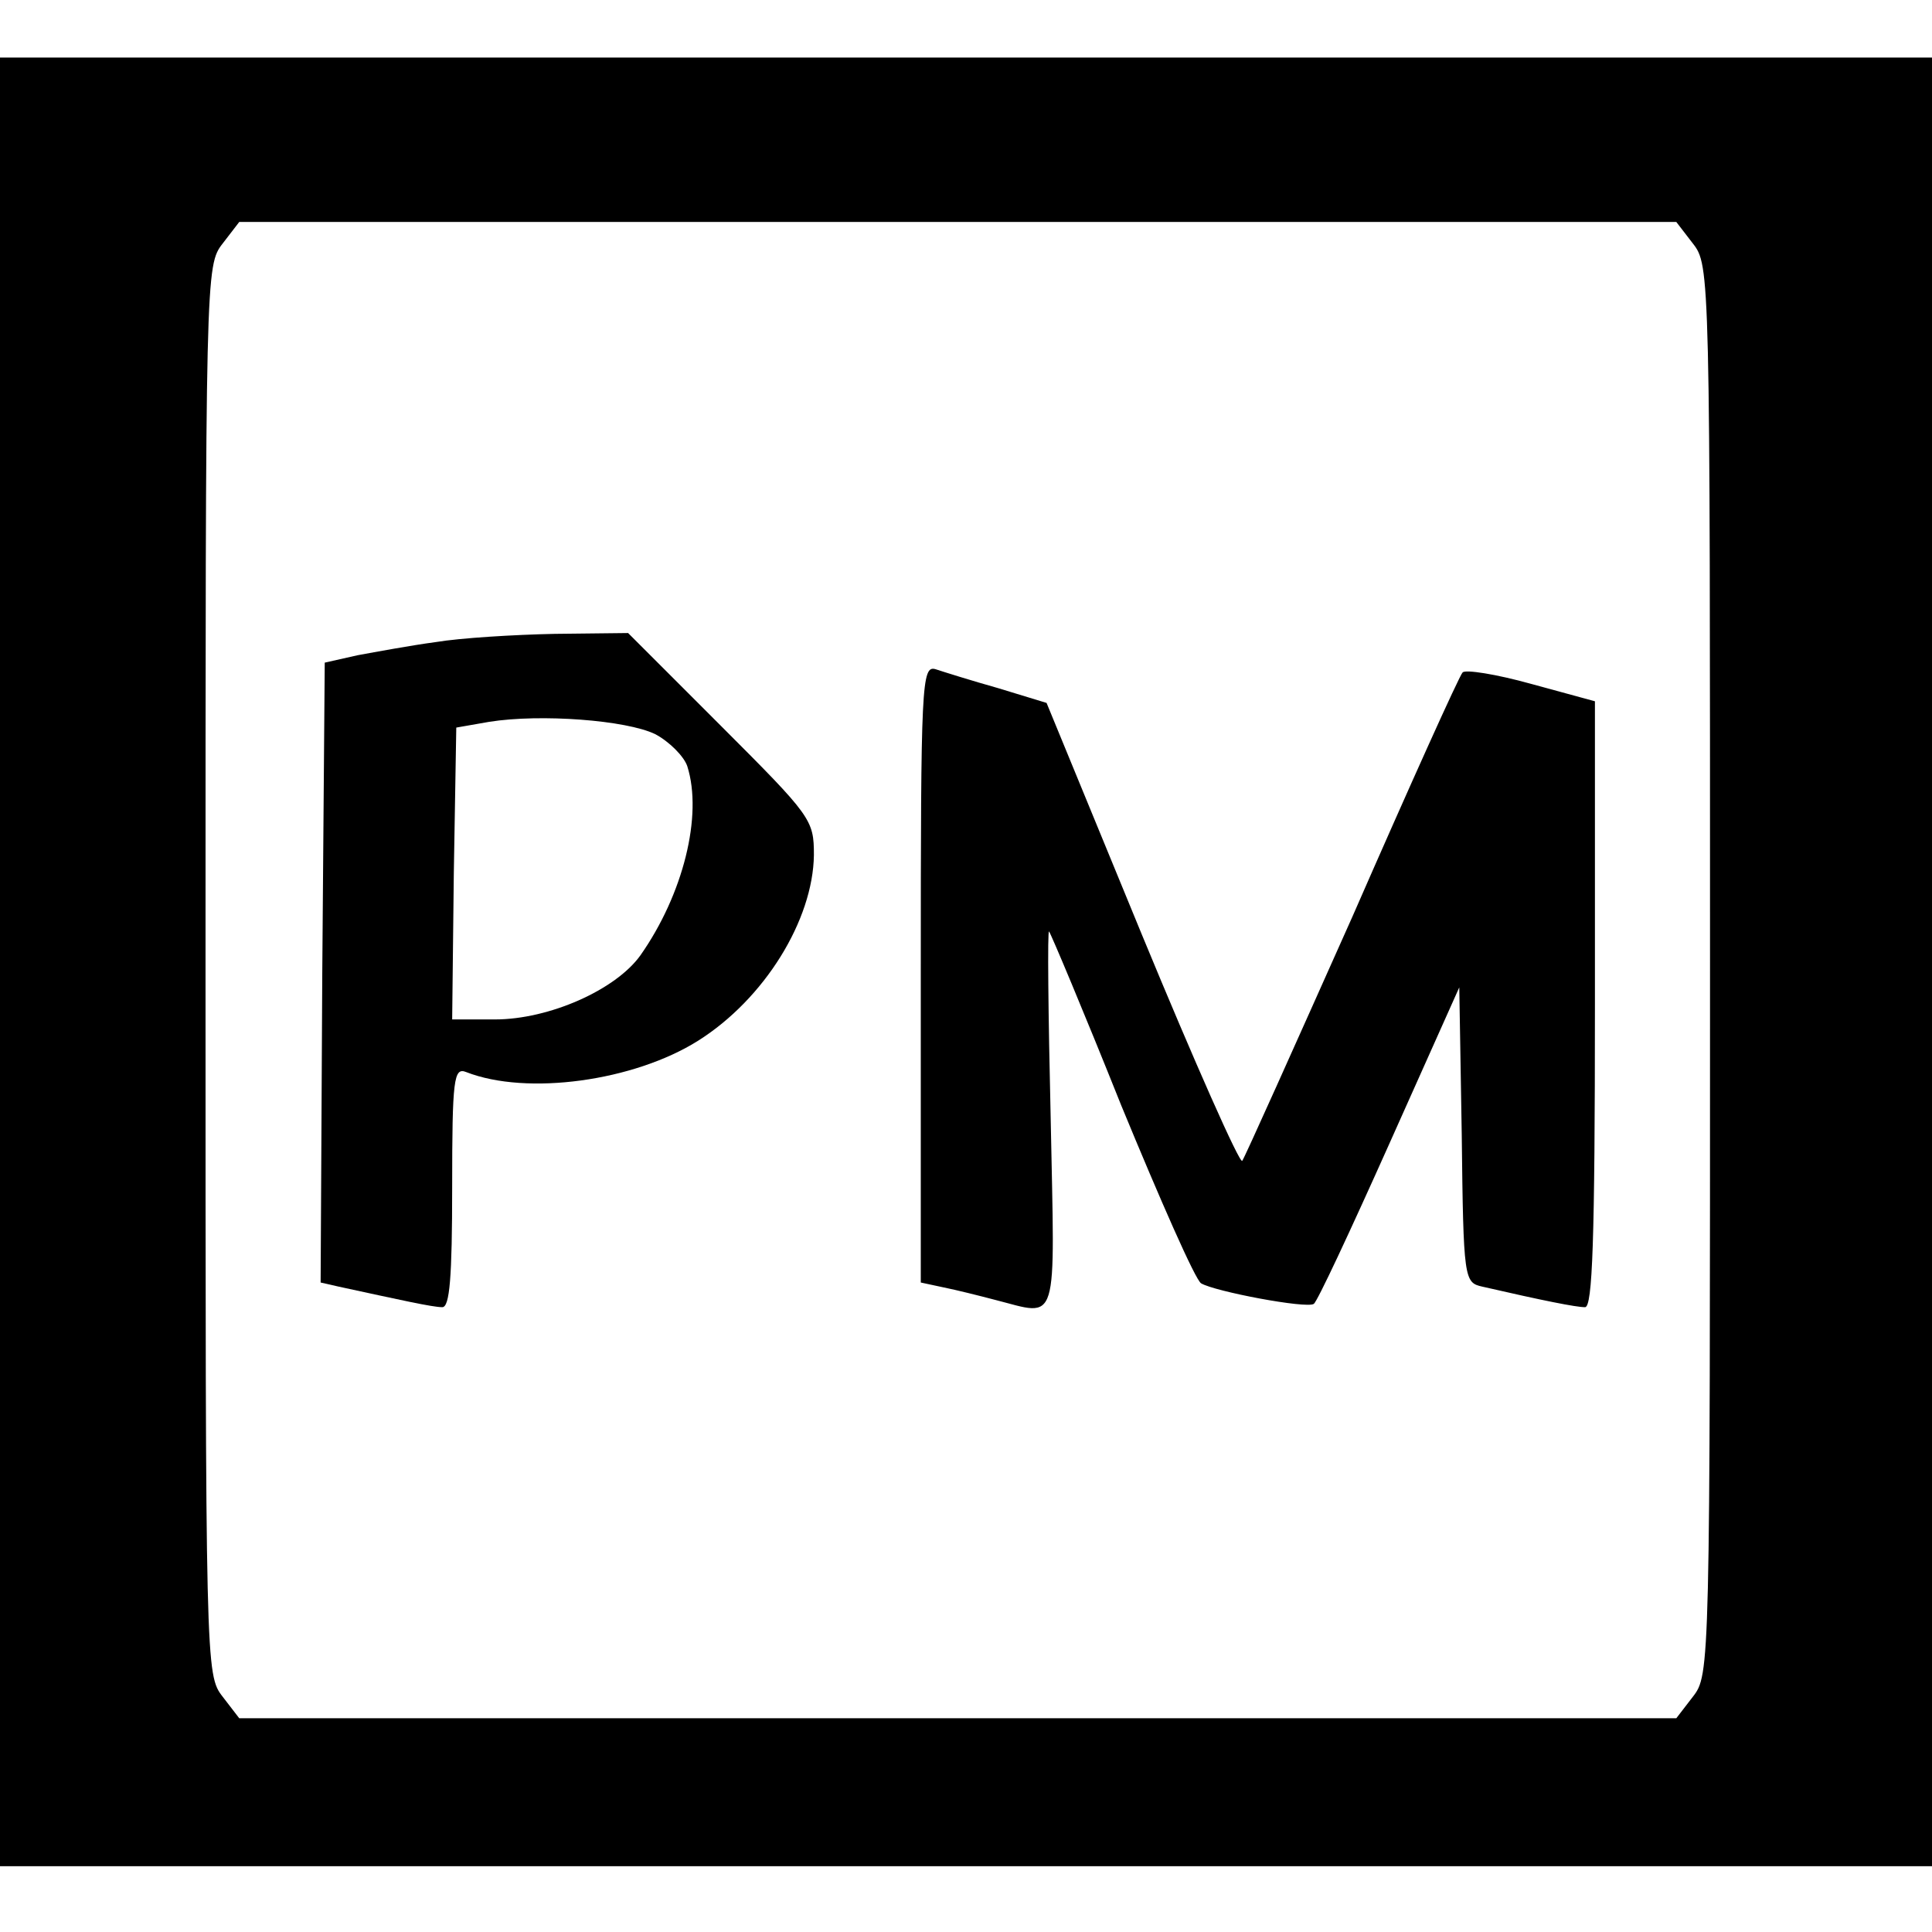 <?xml version="1.0" standalone="no"?>
<!DOCTYPE svg PUBLIC "-//W3C//DTD SVG 20010904//EN"
 "http://www.w3.org/TR/2001/REC-SVG-20010904/DTD/svg10.dtd">
<svg version="1.0" xmlns="http://www.w3.org/2000/svg"
 width="235pt" height="235pt" viewBox="0 0 235 235"
 preserveAspectRatio="xMidYMid meet">
<g transform="translate(0,235) scale(0.1,-0.1)"
fill="#000000" stroke="none">
<path d="M0 1180 l0 -1100 1175 0 1175 0 0 1100 0 1100 -1175 0 -1175 0 0
-1100z m2059 874 c21 -27 21 -32 21 -884 0 -852 0 -857 -21 -884 l-20 -26
-874 0 -874 0 -20 26 c-21 27 -21 32 -21 884 0 852 0 857 21 884 l20 26 874 0
874 0 20 -26z"/>
<path d="M530 1569 c-30 -4 -73 -12 -95 -16 l-40 -9 -3 -377 -2 -377 22 -5
c74 -16 114 -25 126 -25 9 0 12 36 12 146 0 132 2 146 17 140 74 -29 204 -11
282 38 81 51 140 147 141 226 0 43 -3 47 -113 157 l-113 113 -89 -1 c-50 -1
-115 -5 -145 -10z m267 -112 c17 -9 35 -27 39 -39 19 -60 -5 -156 -57 -230
-30 -42 -111 -78 -177 -78 l-52 0 2 178 3 177 40 7 c63 10 167 2 202 -15z"/>
<path d="M1120 1166 l0 -376 28 -6 c15 -3 43 -10 62 -15 79 -20 73 -37 68 221
-3 127 -4 229 -2 227 2 -2 42 -97 88 -212 47 -114 90 -212 97 -216 17 -10 128
-31 137 -25 4 2 45 90 92 195 l85 190 3 -179 c2 -177 3 -180 25 -185 74 -17
114 -25 125 -25 9 0 12 80 12 368 l0 369 -77 21 c-43 12 -81 18 -84 14 -4 -4
-64 -137 -134 -297 -71 -159 -131 -293 -134 -297 -3 -4 -58 120 -122 275
l-116 282 -59 18 c-32 9 -67 20 -76 23 -17 5 -18 -17 -18 -370z"/>
</g>
</svg>
